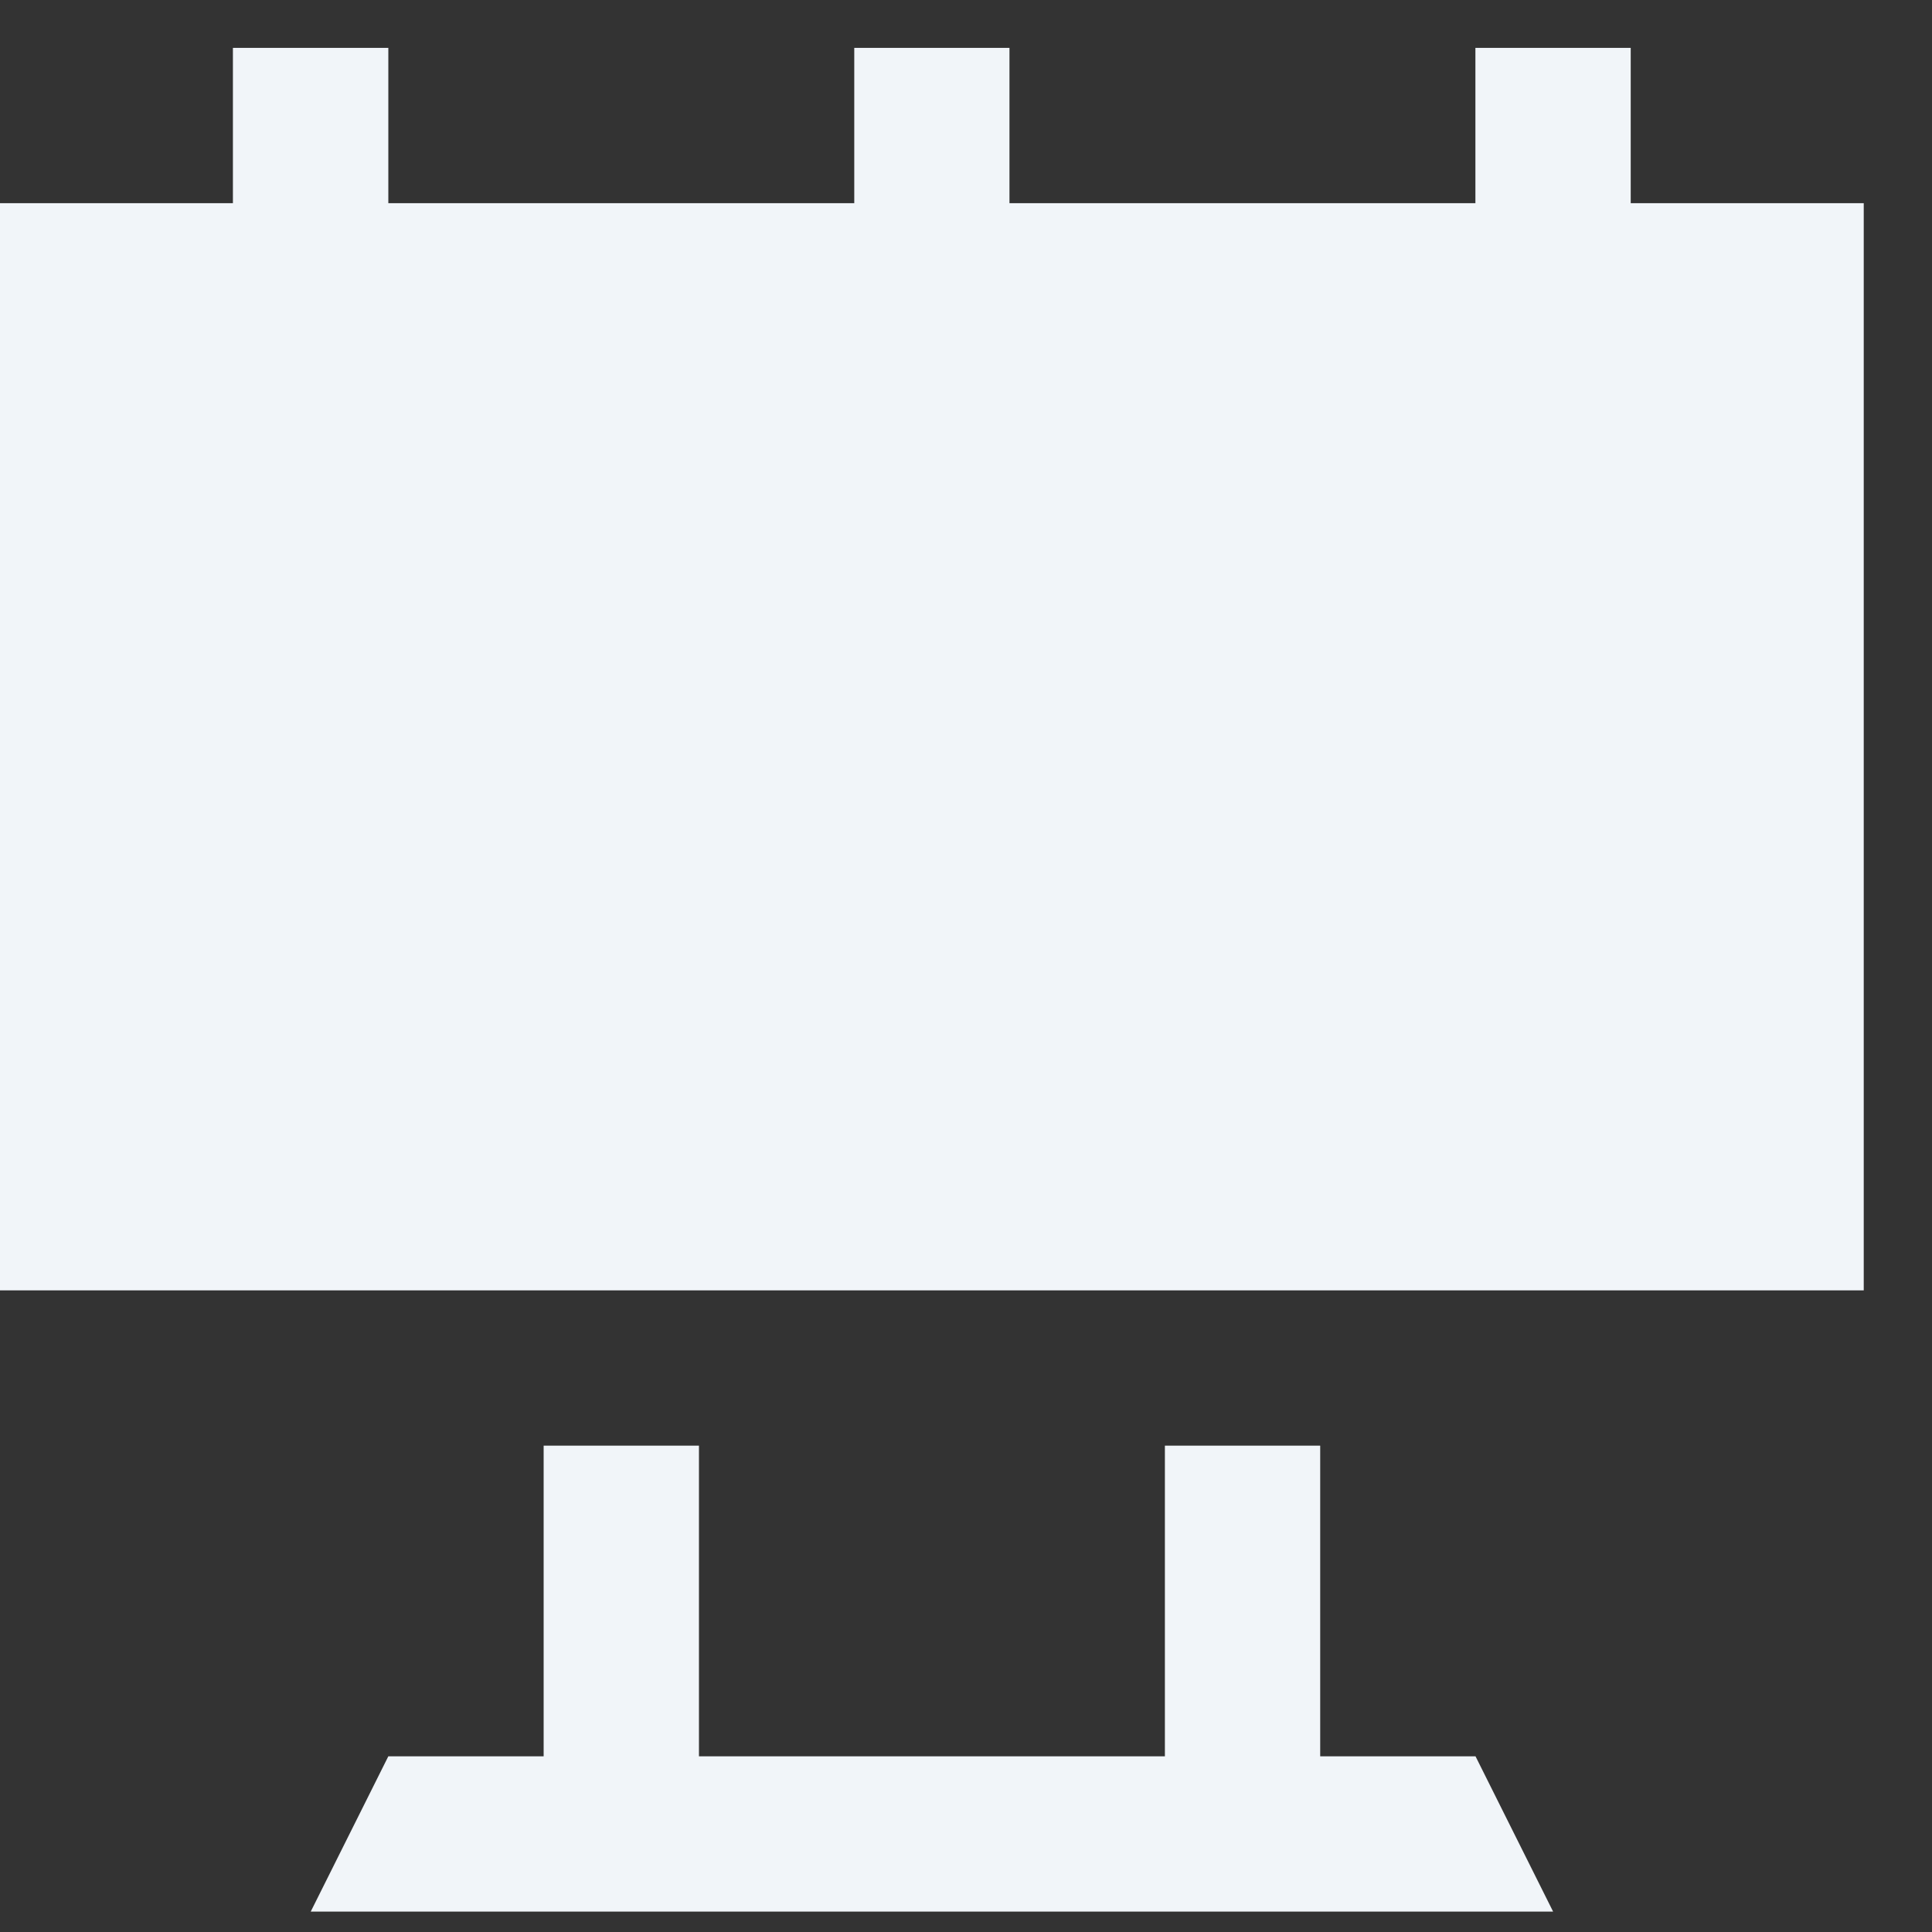 <svg width="18" height="18" viewBox="0 0 18 18" fill="none" xmlns="http://www.w3.org/2000/svg">
<rect x="0" y="0" width="18" height="18" fill="#333333" stroke="none"/>
<path d="M15.193 1.893V0.446H13.746V1.893H9.405V0.446H7.959V1.893H3.618V0.446H2.17V1.893H0V12.022H17.364V1.893H15.193Z" fill="#f1f5f9"/>
<path d="M13.747 16.363H12.3V13.469H10.853V16.363H6.512V13.469H5.065V16.363H3.618L2.895 17.81H14.47L13.747 16.363Z" fill="#f1f5f9"/>
</svg>
